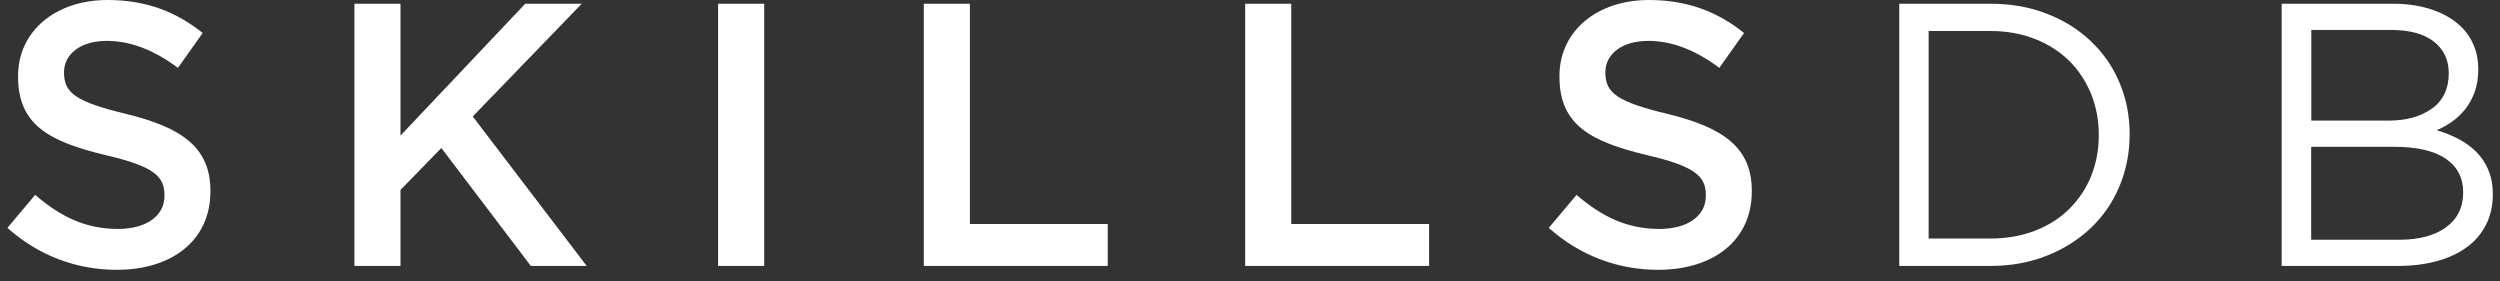 <svg width="169" height="19" viewBox="0 0 169 19" fill="none" xmlns="http://www.w3.org/2000/svg">
<rect x="0" y="0" width="169" height="19" fill="#333333" stroke="none"/>
<g id="Lockup">
<g id="Wordmark">
<path id="Vector" fill-rule="evenodd" clip-rule="evenodd" d="M141.338 2.781C140.498 1.986 139.505 1.363 138.349 0.921C137.193 0.47 135.92 0.253 134.539 0.253H128.39V17.977H134.539C135.92 17.977 137.193 17.751 138.349 17.291C139.505 16.84 140.498 16.207 141.338 15.413C142.177 14.618 142.818 13.679 143.279 12.587C143.73 11.494 143.965 10.329 143.965 9.083C143.965 7.837 143.739 6.673 143.279 5.589C142.827 4.506 142.177 3.576 141.338 2.781ZM141.365 11.9C141.021 12.74 140.525 13.481 139.893 14.113C139.261 14.745 138.484 15.241 137.572 15.593C136.66 15.946 135.649 16.126 134.53 16.126H130.376V2.095H134.53C135.64 2.095 136.66 2.275 137.572 2.637C138.484 2.998 139.252 3.494 139.893 4.126C140.525 4.758 141.012 5.508 141.365 6.366C141.708 7.223 141.879 8.144 141.879 9.129C141.879 10.113 141.708 11.043 141.365 11.891V11.9ZM168.217 11.494C168.019 11.025 167.748 10.618 167.405 10.275C167.071 9.941 166.673 9.643 166.204 9.399C165.743 9.156 165.247 8.957 164.723 8.803C165.075 8.65 165.418 8.46 165.743 8.235C166.078 8.009 166.375 7.72 166.646 7.386C166.908 7.052 167.125 6.664 167.287 6.221C167.45 5.779 167.531 5.264 167.531 4.677C167.531 4 167.396 3.386 167.125 2.844C166.854 2.293 166.466 1.833 165.96 1.454C165.455 1.074 164.85 0.777 164.145 0.569C163.432 0.361 162.646 0.253 161.771 0.253H154.24V17.977H162.105C163.062 17.977 163.938 17.869 164.732 17.652C165.518 17.435 166.204 17.119 166.764 16.704C167.333 16.289 167.757 15.783 168.064 15.169C168.371 14.564 168.515 13.878 168.515 13.119C168.515 12.514 168.416 11.973 168.208 11.494H168.217ZM156.236 2.023H161.617C162.881 2.023 163.847 2.284 164.525 2.808C165.193 3.332 165.536 4.045 165.536 4.948C165.536 5.995 165.157 6.799 164.398 7.341C163.64 7.882 162.664 8.153 161.473 8.153H156.245V2.023H156.236ZM165.355 15.368C164.579 15.928 163.522 16.207 162.177 16.207H156.236V9.923H161.816C163.369 9.923 164.534 10.185 165.328 10.727C166.114 11.259 166.511 12.018 166.511 13.002C166.511 14.022 166.123 14.808 165.346 15.368H165.355Z" fill="white"/>
<path id="Vector_2" fill-rule="evenodd" clip-rule="evenodd" d="M48.544 17.977H51.66V0.253H48.544V17.977ZM39.326 0.253H35.506L27.073 9.165V0.253H23.958V17.977H27.073V12.839L29.836 10.004L35.885 17.977H39.66L31.958 7.873L39.326 0.253ZM8.536 7.702C5.141 6.889 4.328 6.284 4.328 4.921V4.867C4.328 3.702 5.394 2.763 7.218 2.763C8.834 2.763 10.432 3.395 12.03 4.587L13.701 2.23C11.904 0.786 9.854 0 7.272 0C3.751 0 1.222 2.104 1.222 5.138V5.192C1.222 8.46 3.353 9.571 7.118 10.483C10.414 11.241 11.118 11.928 11.118 13.192V13.246C11.118 14.591 9.899 15.476 7.976 15.476C5.773 15.476 4.076 14.636 2.378 13.174L0.5 15.404C2.631 17.3 5.186 18.239 7.895 18.239C11.615 18.239 14.224 16.262 14.224 12.948V12.894C14.224 9.959 12.274 8.614 8.527 7.702H8.536ZM112.733 7.702C109.338 6.889 108.525 6.284 108.525 4.921V4.867C108.525 3.702 109.591 2.763 111.415 2.763C113.04 2.763 114.629 3.395 116.227 4.587L117.898 2.23C116.101 0.786 114.051 0 111.469 0C107.947 0 105.419 2.104 105.419 5.138V5.192C105.419 8.46 107.55 9.571 111.315 10.483C114.611 11.241 115.315 11.928 115.315 13.192V13.246C115.315 14.591 114.096 15.476 112.173 15.476C109.97 15.476 108.273 14.636 106.575 13.174L104.697 15.404C106.828 17.3 109.383 18.239 112.092 18.239C115.812 18.239 118.421 16.262 118.421 12.948V12.894C118.421 9.959 116.471 8.614 112.724 7.702H112.733ZM65.564 0.253H62.449V17.977H74.883V15.142H65.564V0.253ZM87.289 0.253H84.174V17.977H96.607V15.142H87.289V0.253Z" fill="white"/>
</g>
</g>
</svg>
